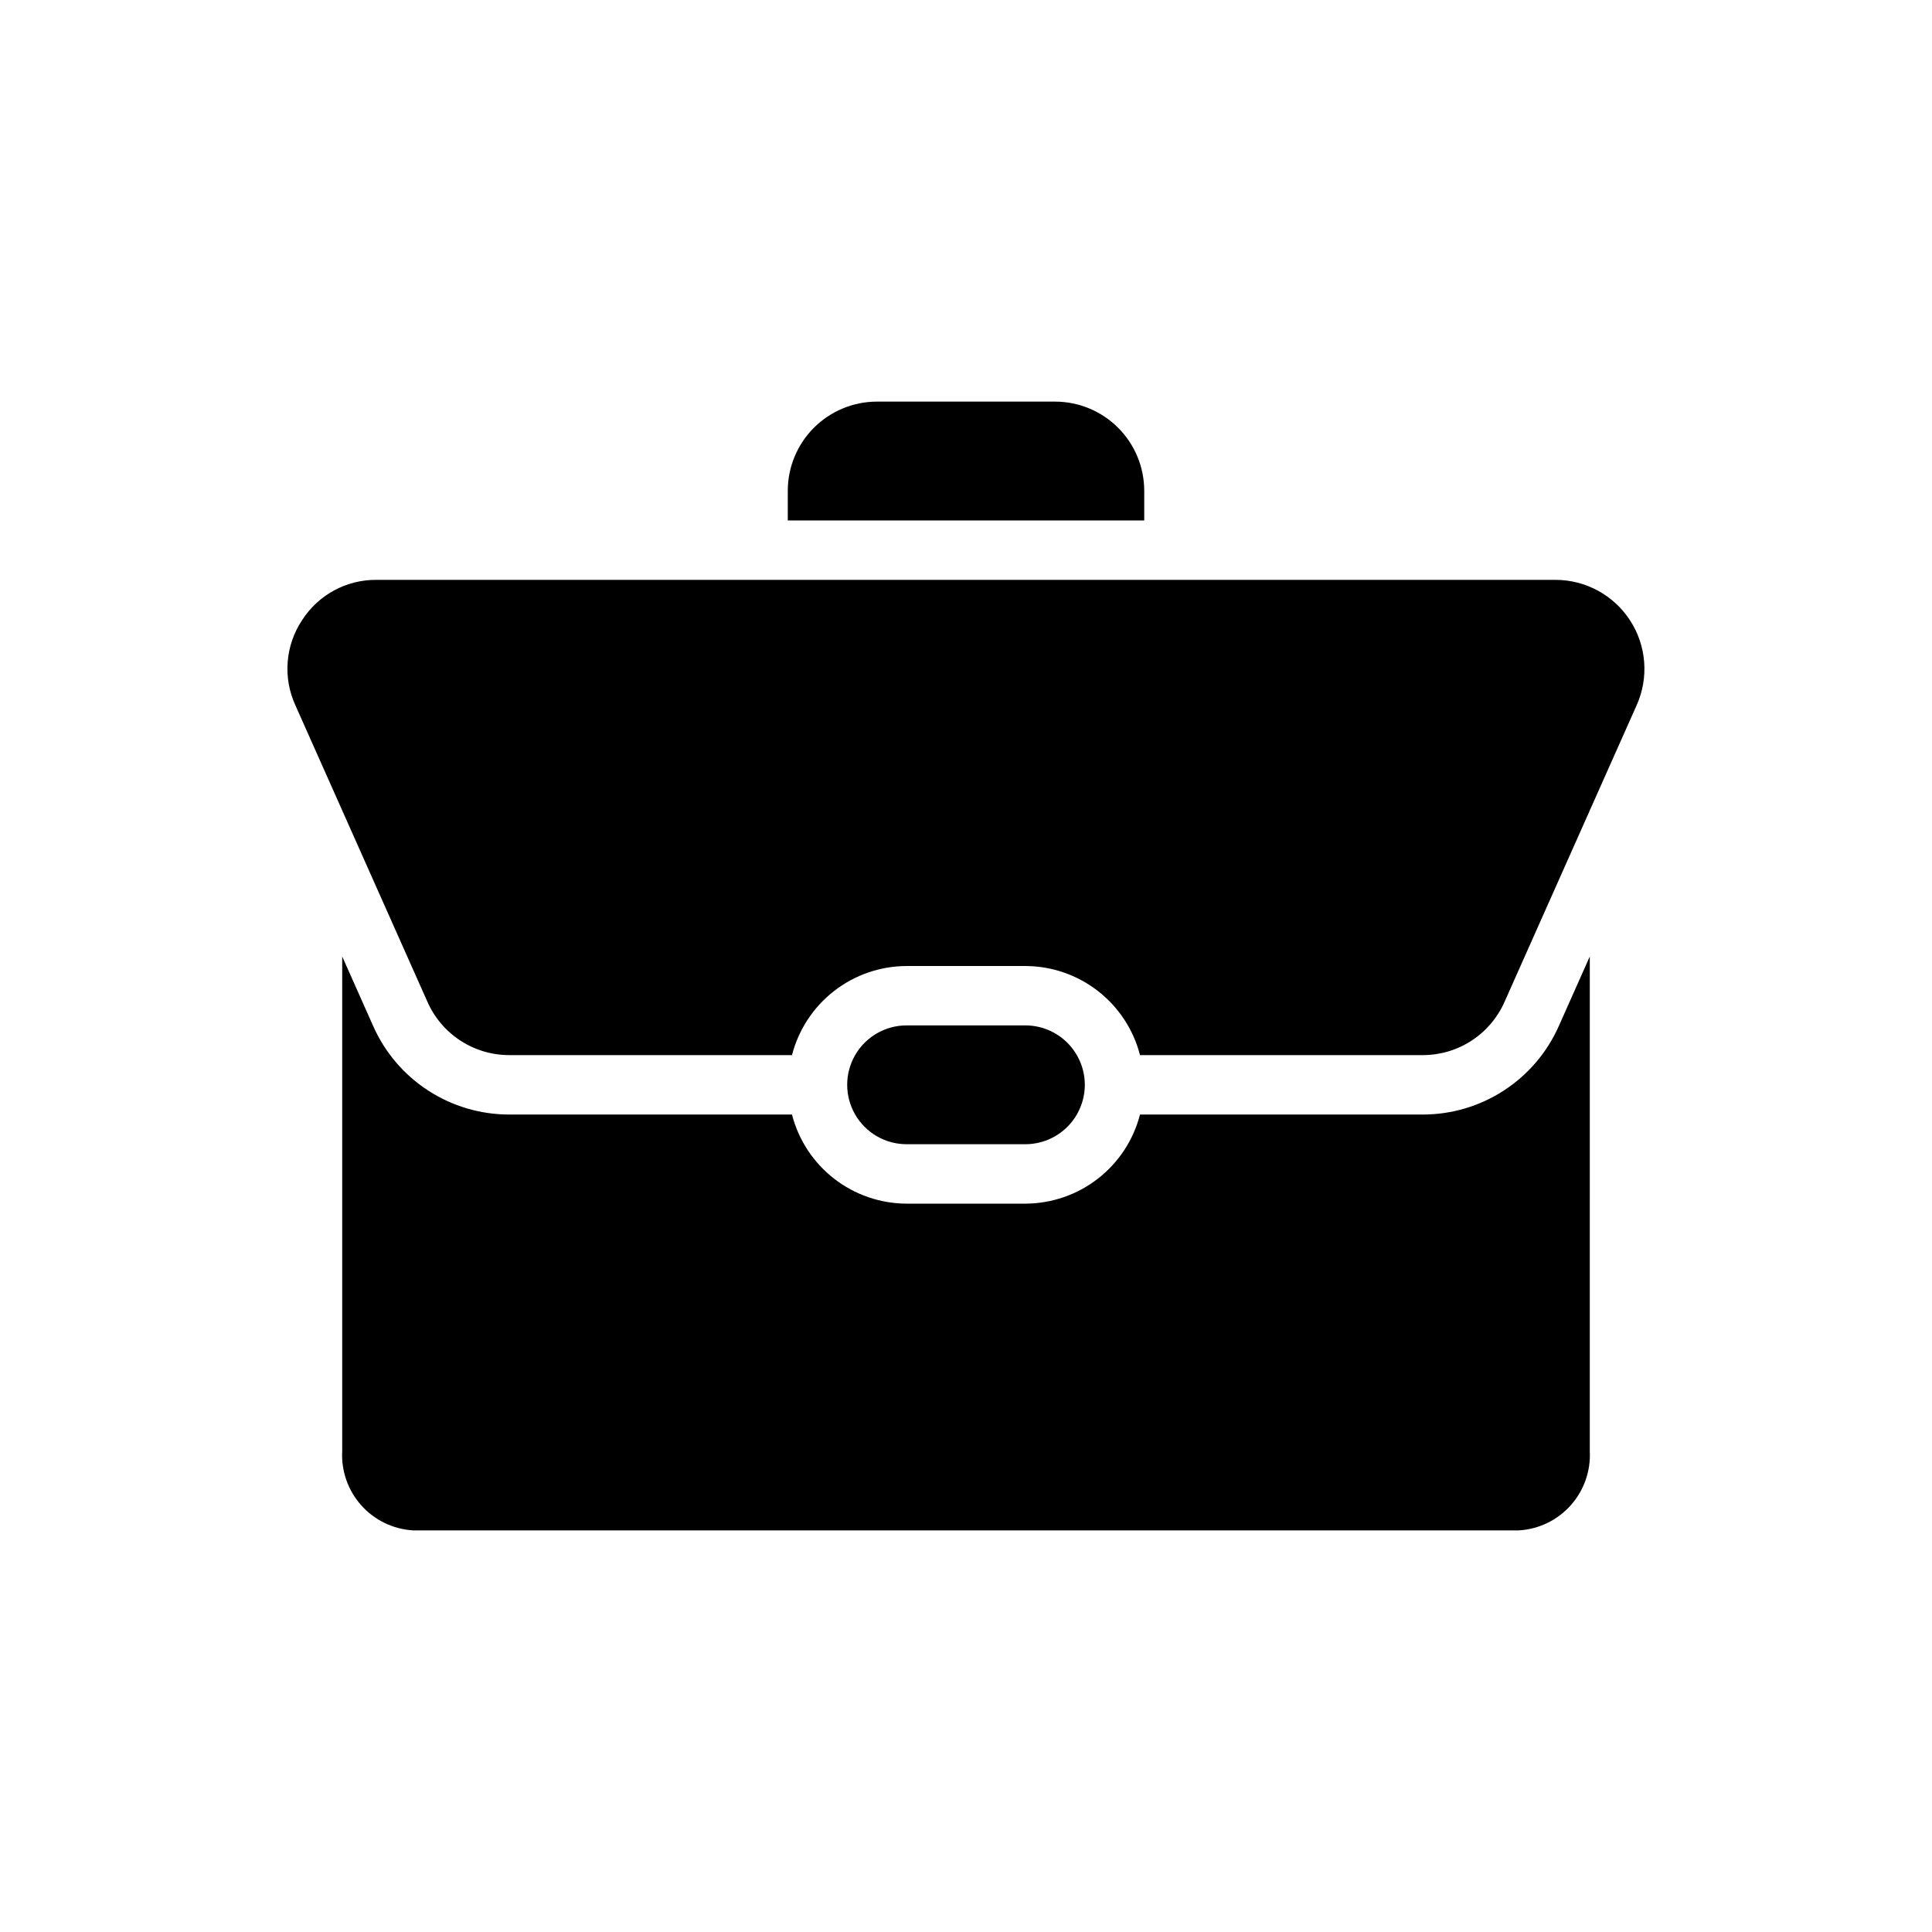 <?xml version="1.0" encoding="UTF-8"?>
<!-- Uploaded to: ICON Repo, www.svgrepo.com, Generator: ICON Repo Mixer Tools -->
<svg fill="#000000" width="800px" height="800px" version="1.1" viewBox="144 144 512 512" xmlns="http://www.w3.org/2000/svg">
 <path d="m352.77 274.05c0.008-6.262 2.496-12.266 6.926-16.691 4.426-4.43 10.43-6.918 16.691-6.926h47.23c6.262 0.008 12.266 2.496 16.691 6.926 4.43 4.426 6.918 10.43 6.926 16.691v7.871h-94.465zm-128.74 34.348c4.305-6.754 11.785-10.809 19.793-10.73h312.36c8.004-0.008 15.461 4.043 19.812 10.758 4.356 6.715 5.004 15.18 1.73 22.48l-34.977 78.527h0.004c-1.844 4.215-4.879 7.801-8.727 10.32-3.852 2.519-8.352 3.863-12.953 3.863h-74.957c-1.734-6.742-5.66-12.719-11.156-16.992-5.496-4.273-12.254-6.602-19.215-6.621h-31.488c-6.961 0.02-13.719 2.348-19.215 6.621-5.496 4.273-9.418 10.25-11.156 16.992h-74.957c-4.609-0.004-9.117-1.352-12.969-3.879-3.856-2.527-6.887-6.125-8.727-10.348l-34.953-78.484c-3.34-7.301-2.68-15.809 1.746-22.508zm207.46 123.09c-0.008 4.172-1.668 8.176-4.617 11.125-2.953 2.953-6.953 4.613-11.129 4.617h-31.488c-5.625 0-10.82-3-13.633-7.871s-2.812-10.875 0-15.746c2.812-4.871 8.008-7.871 13.633-7.871h31.488c4.176 0.004 8.176 1.664 11.129 4.617 2.949 2.953 4.609 6.953 4.617 11.129zm133.82 97.059c0.277 5.269-1.535 10.43-5.043 14.367-3.508 3.938-8.43 6.328-13.695 6.652h-293.15c-5.266-0.324-10.188-2.715-13.695-6.652-3.508-3.938-5.32-9.098-5.039-14.367v-131.07l8.141 18.277c3.07 7.019 8.121 12.988 14.531 17.18 6.414 4.195 13.906 6.426 21.566 6.43h74.957c1.738 6.742 5.66 12.719 11.156 16.992 5.496 4.273 12.254 6.602 19.215 6.625h31.488c6.961-0.023 13.719-2.352 19.215-6.625 5.496-4.273 9.422-10.25 11.156-16.992h74.957c7.652 0 15.141-2.227 21.547-6.414 6.406-4.184 11.457-10.141 14.535-17.148l8.16-18.32z"/>
</svg>